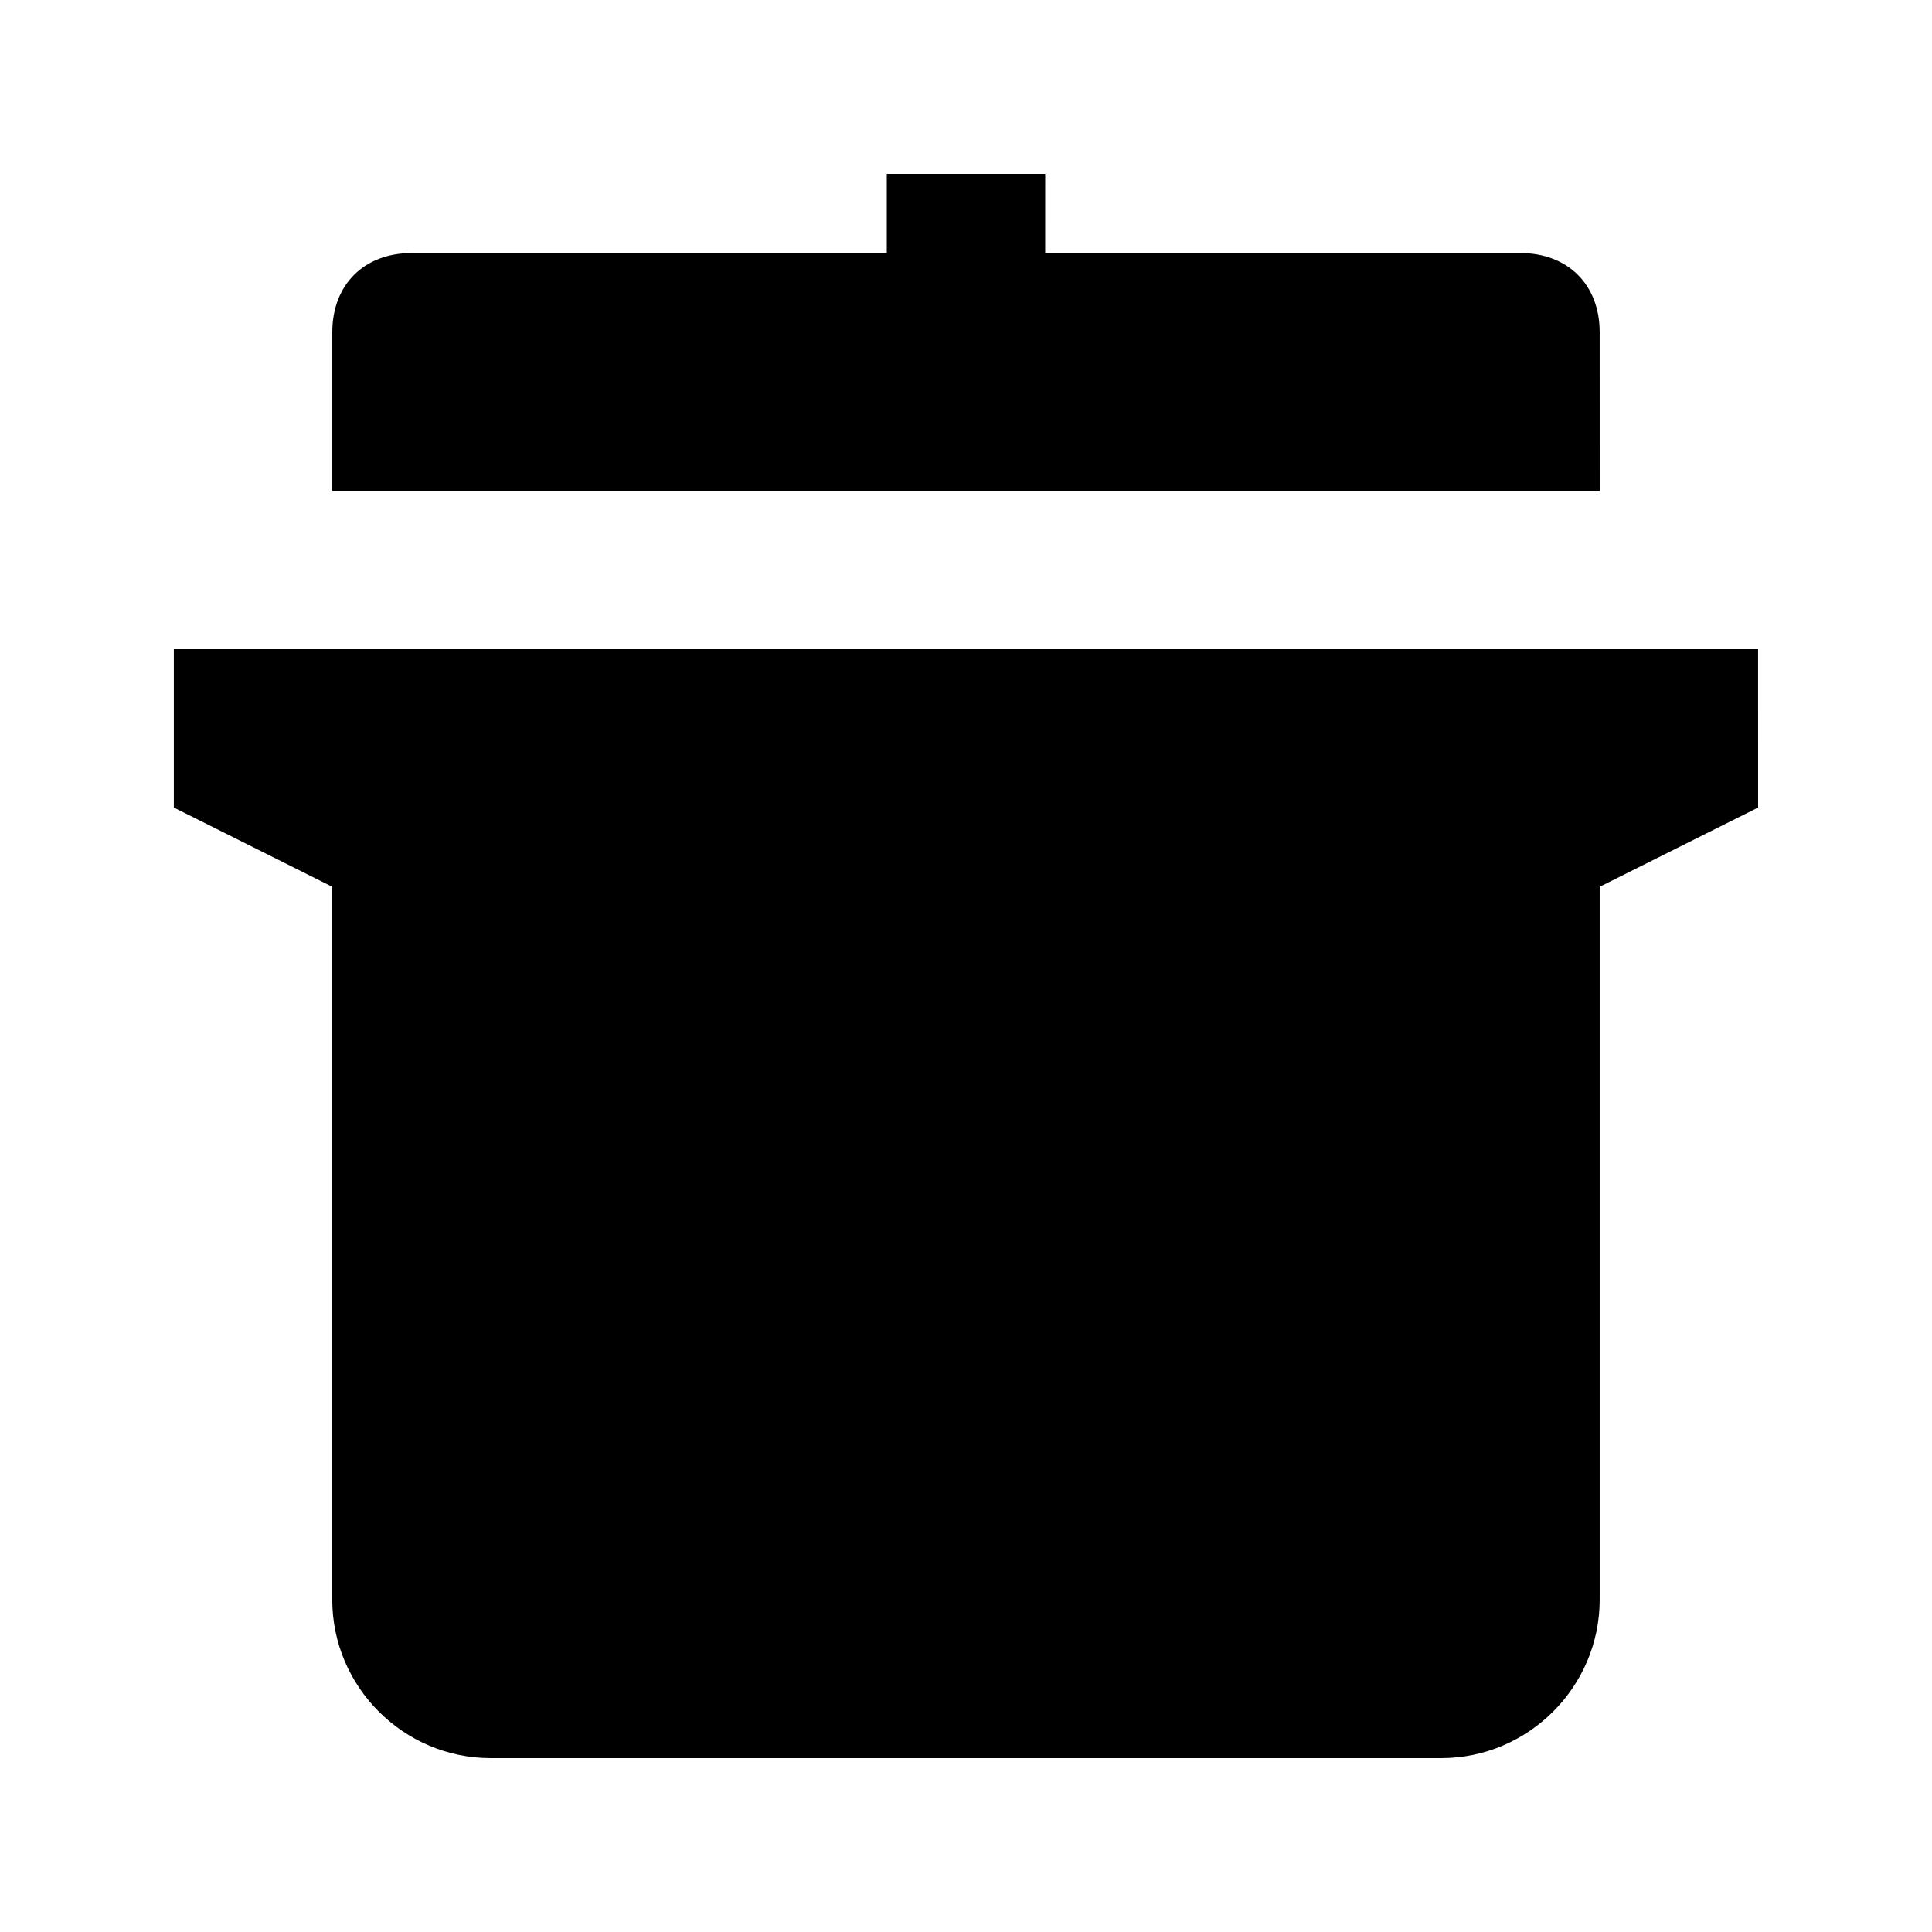 <?xml version="1.0" encoding="UTF-8"?>
<!-- Uploaded to: SVG Repo, www.svgrepo.com, Generator: SVG Repo Mixer Tools -->
<svg fill="#000000" width="800px" height="800px" version="1.1" viewBox="144 144 512 512" xmlns="http://www.w3.org/2000/svg">
 <g>
  <path d="m567.93 316.03h-377.86v41.984l41.984 20.992v188.93c0 23.09 18.895 41.984 41.984 41.984h251.91c23.09 0 41.984-18.895 41.984-41.984v-188.93l41.984-20.992-0.004-41.984z"/>
  <path d="m567.93 232.06c0-12.594-8.398-20.992-20.992-20.992h-125.95l0.004-20.992h-41.984v20.992h-125.95c-12.598 0-20.992 8.395-20.992 20.992v41.984h335.87z"/>
 </g>
</svg>
